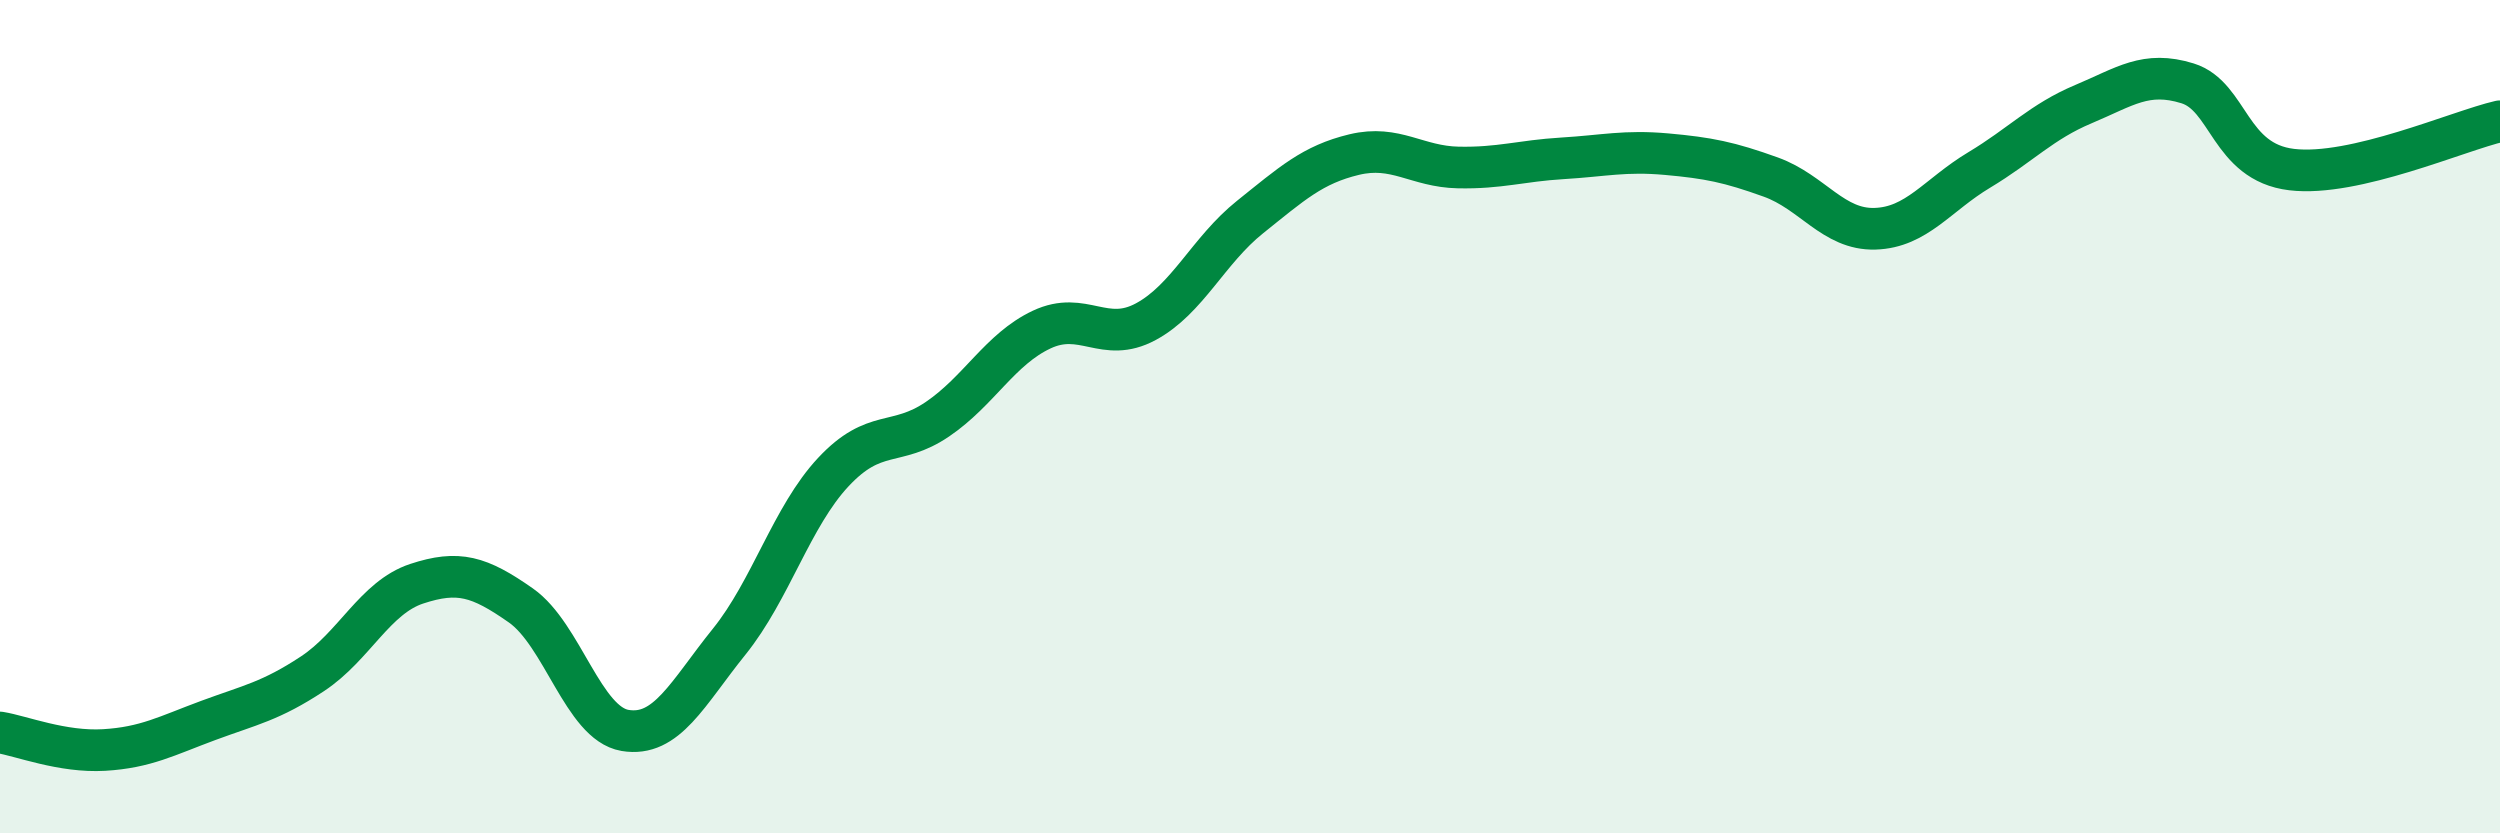 
    <svg width="60" height="20" viewBox="0 0 60 20" xmlns="http://www.w3.org/2000/svg">
      <path
        d="M 0,17.58 C 0.5,17.66 1.5,18.06 2.5,18 C 3.5,17.94 4,17.66 5,17.29 C 6,16.92 6.5,16.83 7.5,16.17 C 8.5,15.51 9,14.34 10,14.01 C 11,13.68 11.5,13.83 12.5,14.53 C 13.5,15.23 14,17.36 15,17.53 C 16,17.7 16.5,16.64 17.5,15.4 C 18.5,14.16 19,12.4 20,11.33 C 21,10.26 21.5,10.74 22.5,10.06 C 23.5,9.38 24,8.38 25,7.91 C 26,7.44 26.5,8.26 27.5,7.72 C 28.5,7.18 29,6.01 30,5.21 C 31,4.41 31.5,3.95 32.5,3.71 C 33.5,3.47 34,4 35,4.02 C 36,4.04 36.5,3.86 37.5,3.8 C 38.5,3.74 39,3.61 40,3.7 C 41,3.79 41.5,3.89 42.5,4.25 C 43.5,4.61 44,5.52 45,5.49 C 46,5.46 46.5,4.68 47.5,4.08 C 48.5,3.48 49,2.92 50,2.5 C 51,2.08 51.5,1.69 52.5,2 C 53.5,2.31 53.5,3.89 55,4.07 C 56.5,4.25 59,3.14 60,2.91L60 20L0 20Z"
        fill="#008740"
        opacity="0.1"
        stroke-linecap="round"
        stroke-linejoin="round"
      />
      <path
        d="M 0,17.58 C 0.5,17.66 1.5,18.06 2.5,18 C 3.5,17.94 4,17.66 5,17.29 C 6,16.92 6.5,16.83 7.5,16.17 C 8.5,15.51 9,14.34 10,14.01 C 11,13.68 11.5,13.83 12.5,14.53 C 13.5,15.23 14,17.36 15,17.53 C 16,17.7 16.5,16.64 17.5,15.4 C 18.5,14.16 19,12.4 20,11.33 C 21,10.26 21.5,10.74 22.5,10.06 C 23.5,9.38 24,8.38 25,7.91 C 26,7.44 26.5,8.26 27.5,7.72 C 28.5,7.18 29,6.01 30,5.21 C 31,4.41 31.5,3.95 32.5,3.71 C 33.5,3.47 34,4 35,4.02 C 36,4.04 36.5,3.86 37.5,3.8 C 38.5,3.74 39,3.61 40,3.7 C 41,3.79 41.5,3.89 42.5,4.25 C 43.5,4.61 44,5.52 45,5.49 C 46,5.46 46.5,4.68 47.5,4.08 C 48.5,3.48 49,2.92 50,2.5 C 51,2.08 51.5,1.69 52.5,2 C 53.5,2.31 53.5,3.89 55,4.07 C 56.5,4.25 59,3.14 60,2.91"
        stroke="#008740"
        stroke-width="1"
        fill="none"
        stroke-linecap="round"
        stroke-linejoin="round"
      />
    </svg>
  